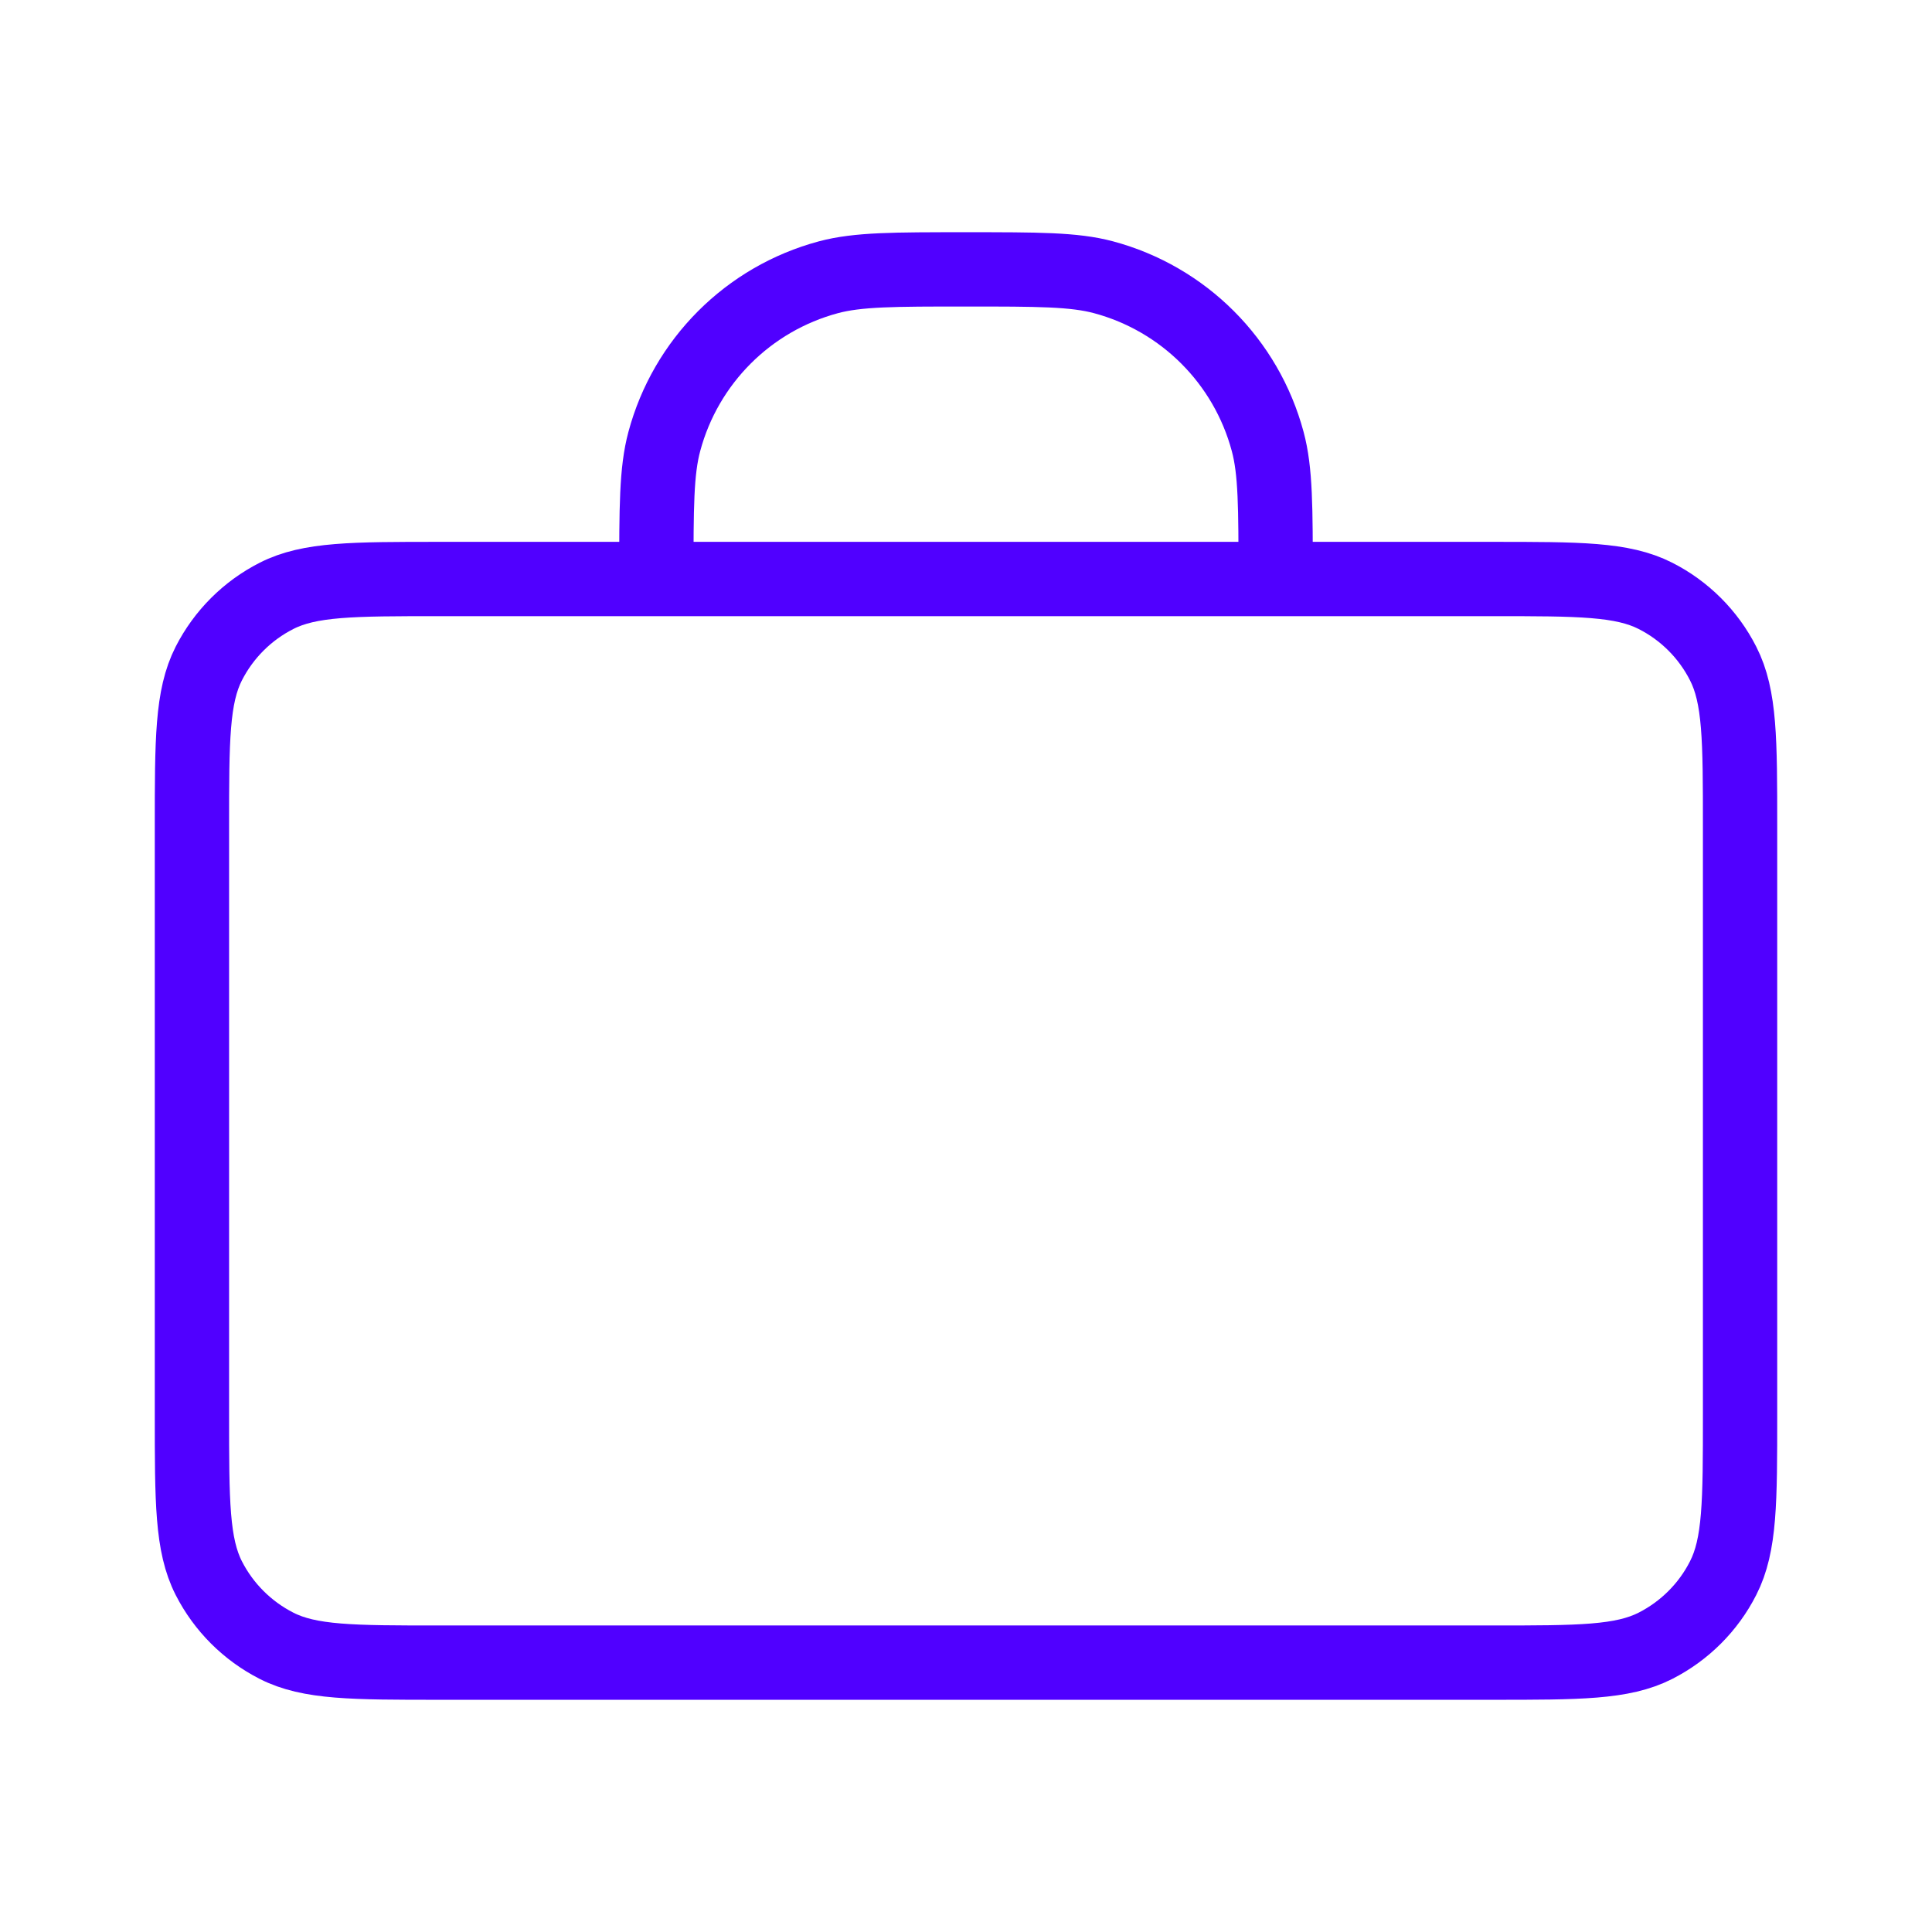 <svg width="26" height="26" viewBox="0 0 26 26" fill="none" xmlns="http://www.w3.org/2000/svg">
<path d="M17.167 7.792C17.167 6.823 17.167 6.339 17.06 5.941C16.771 4.863 15.929 4.02 14.85 3.731C14.453 3.625 13.969 3.625 13 3.625C12.031 3.625 11.547 3.625 11.149 3.731C10.071 4.02 9.229 4.863 8.94 5.941C8.833 6.339 8.833 6.823 8.833 7.792M5.917 22.375H20.083C21.25 22.375 21.833 22.375 22.279 22.148C22.671 21.948 22.99 21.63 23.189 21.238C23.417 20.792 23.417 20.208 23.417 19.042V11.125C23.417 9.958 23.417 9.375 23.189 8.929C22.99 8.537 22.671 8.218 22.279 8.019C21.833 7.792 21.25 7.792 20.083 7.792H5.917C4.75 7.792 4.166 7.792 3.721 8.019C3.329 8.218 3.01 8.537 2.81 8.929C2.583 9.375 2.583 9.958 2.583 11.125V19.042C2.583 20.208 2.583 20.792 2.81 21.238C3.01 21.63 3.329 21.948 3.721 22.148C4.166 22.375 4.75 22.375 5.917 22.375Z" stroke="#5000FF" stroke-linecap="round" stroke-linejoin="round"/>
</svg>

